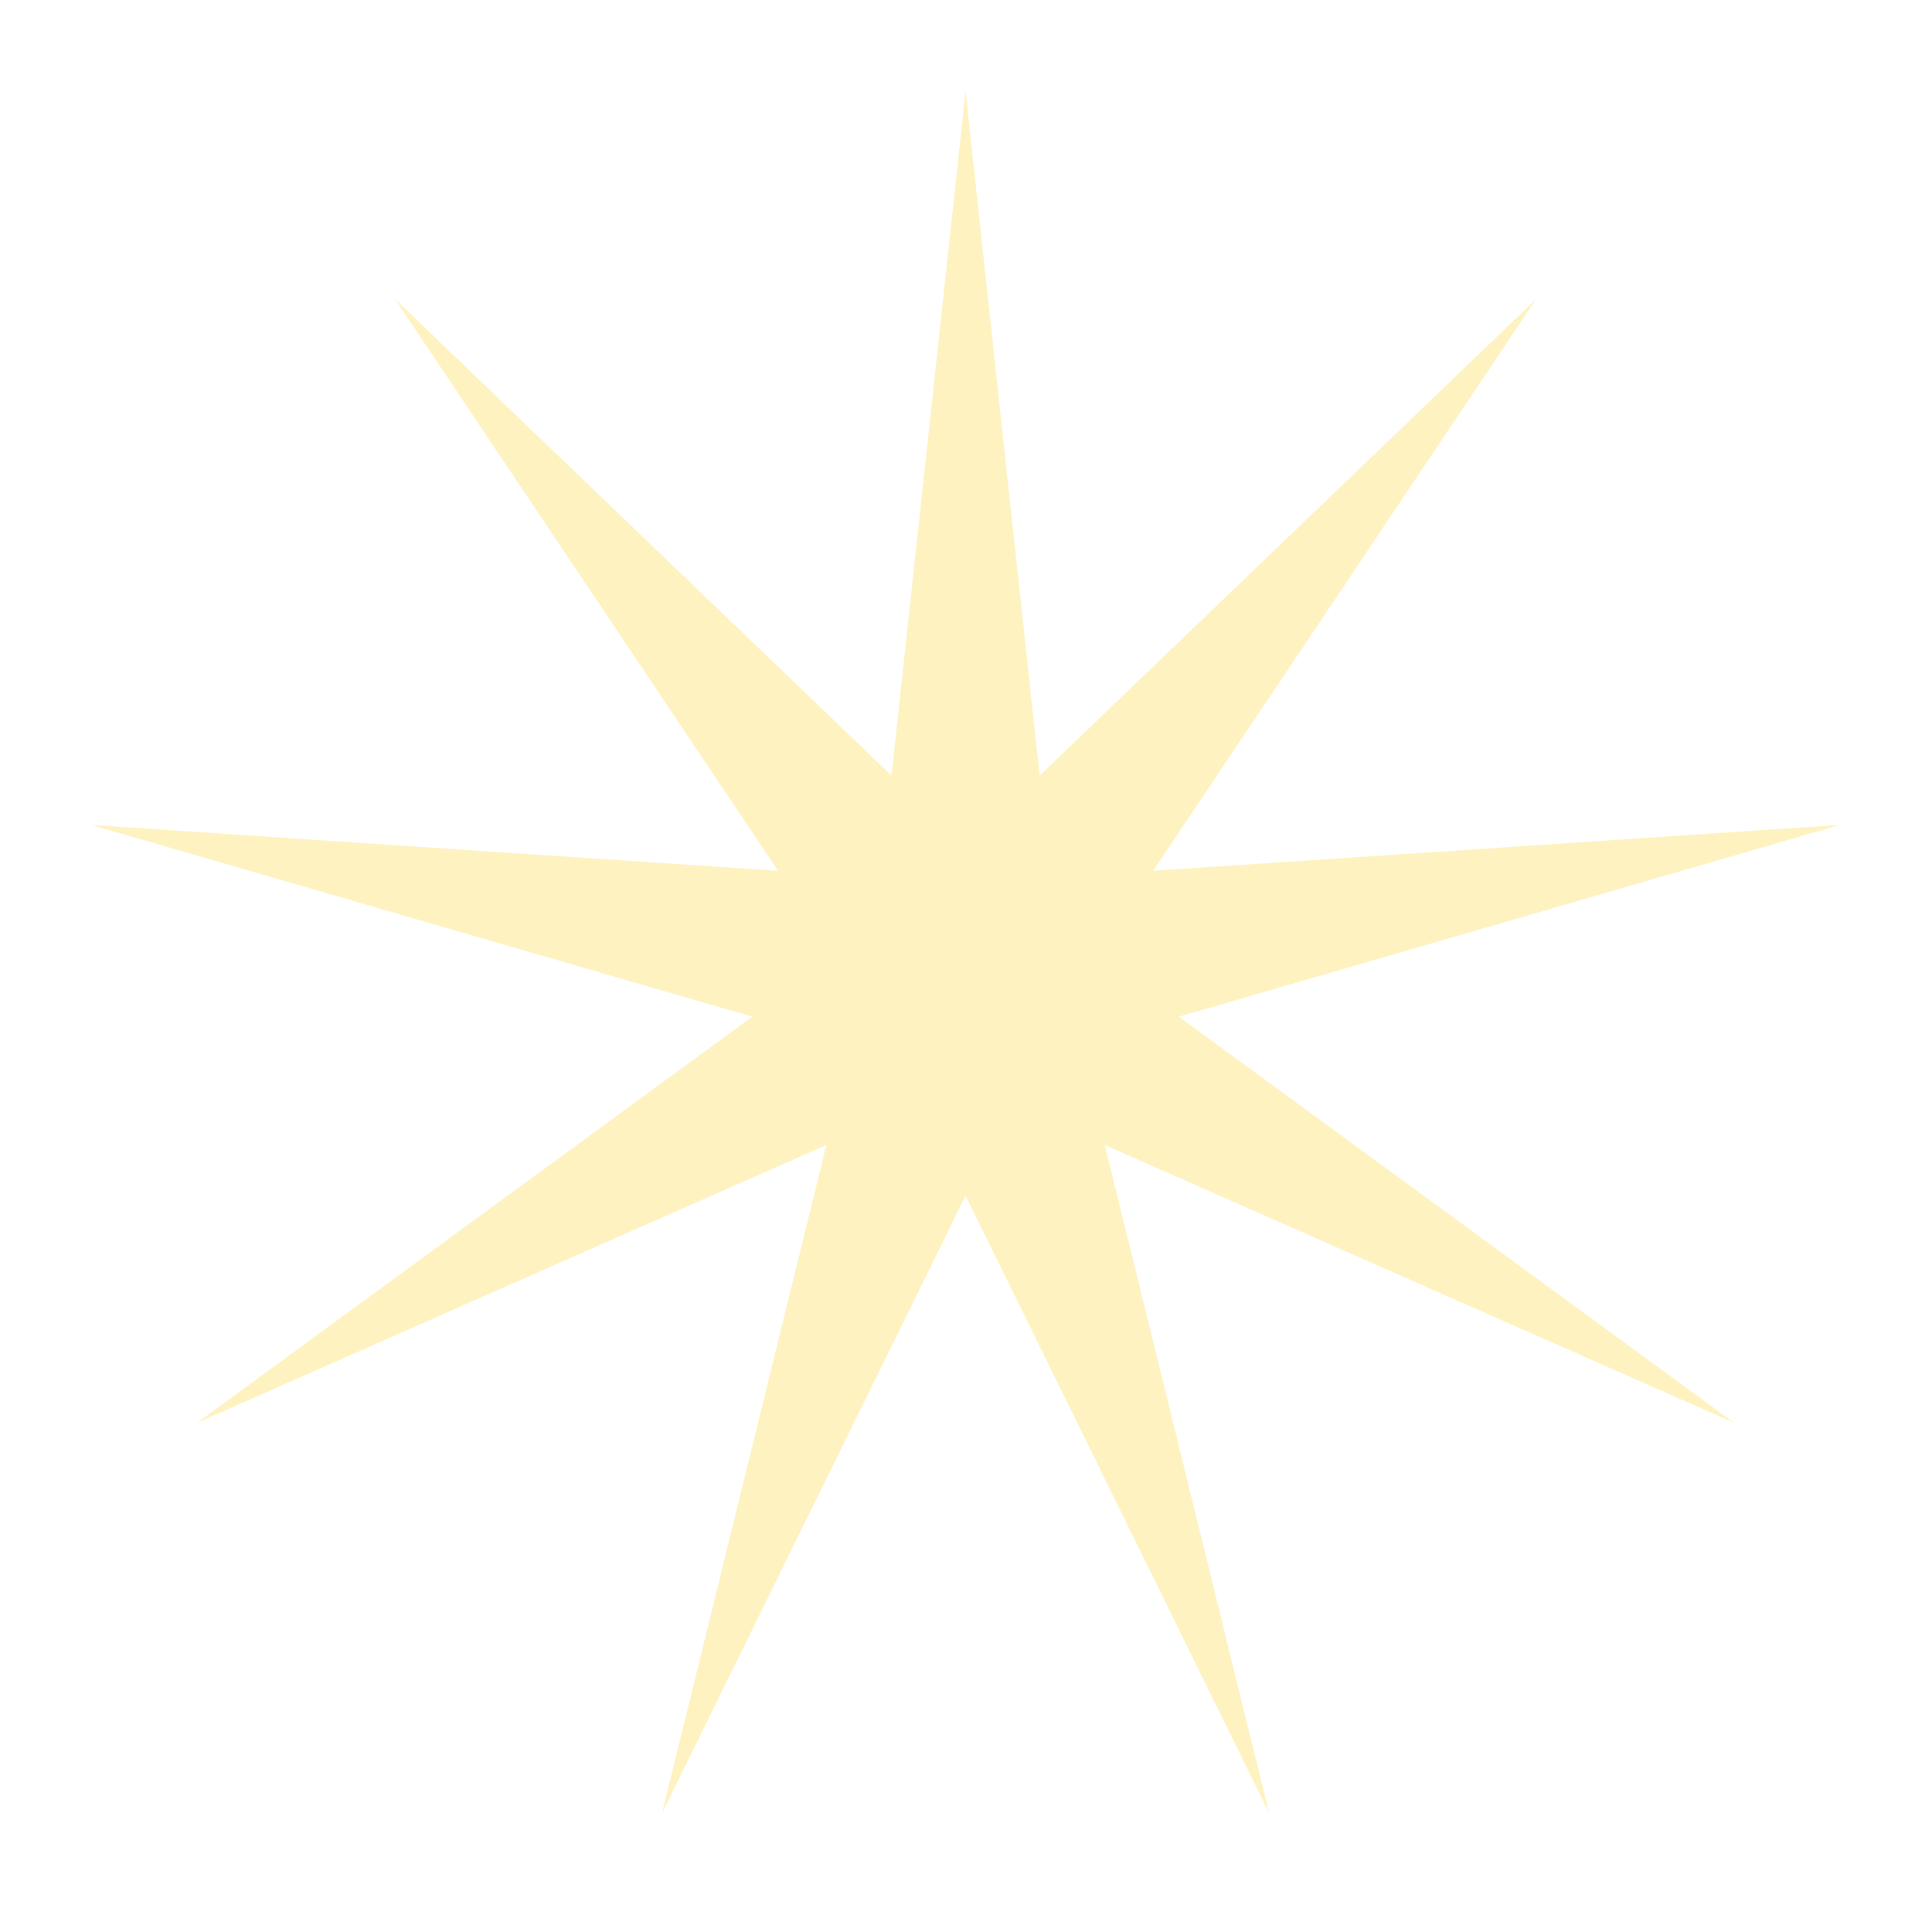 <?xml version="1.0" encoding="UTF-8"?> <svg xmlns="http://www.w3.org/2000/svg" width="423" height="417" viewBox="0 0 423 417" fill="none"> <g filter="url(#filter0_f_10_31)"> <path d="M211.407 20.034L227.624 169.803L336.317 65.497L252.47 190.652L402.781 180.615L258.102 222.593L379.698 311.522L241.885 250.682L277.871 396.966L211.407 261.775L144.944 396.966L180.929 250.682L43.116 311.522L164.712 222.593L20.034 180.615L170.344 190.652L86.497 65.497L195.19 169.803L211.407 20.034Z" fill="#FDCC06" fill-opacity="0.25"></path> </g> <defs> <filter id="filter0_f_10_31" x="0" y="0" width="422.814" height="417" filterUnits="userSpaceOnUse" color-interpolation-filters="sRGB"> <feFlood flood-opacity="0" result="BackgroundImageFix"></feFlood> <feBlend mode="normal" in="SourceGraphic" in2="BackgroundImageFix" result="shape"></feBlend> <feGaussianBlur stdDeviation="2.5" result="effect1_foregroundBlur_10_31"></feGaussianBlur> </filter> </defs> </svg> 